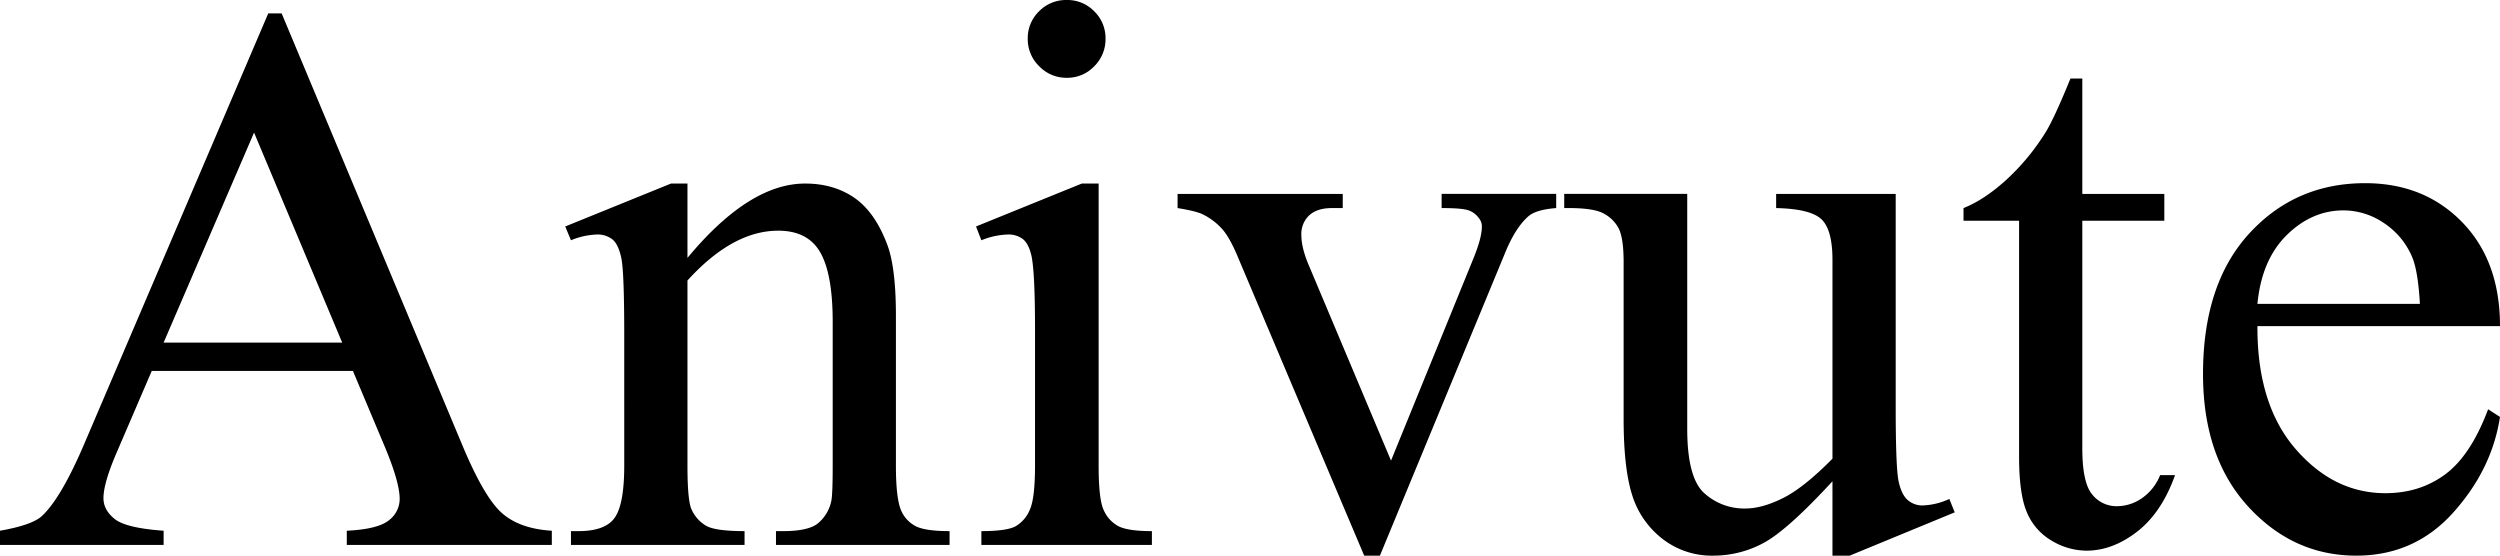 <svg xmlns="http://www.w3.org/2000/svg" width="1076.715" height="239.307" viewBox="0 0 1076.715 239.307">
  <path id="パス_26" data-name="パス 26" d="M154.642-74.928H68L52.813-39.609Q47.2-26.571,47.2-20.135q0,5.116,4.869,8.995T73.112-6.106V0H2.641V-6.106q14.028-2.476,18.154-6.437,8.417-7.922,18.649-32.183l78.724-184.184h5.776l77.9,186.164Q211.25-20.3,218.924-13.616T240.3-6.106V0H152V-6.106q13.368-.66,18.072-4.456a11.491,11.491,0,0,0,4.7-9.242q0-7.262-6.6-22.94Zm-4.621-12.213-37.959-90.441L73.112-87.141Zm148.7-36.474q26.571-32.018,50.667-32.018,12.378,0,21.29,6.189t14.193,20.382q3.631,9.9,3.631,30.367v64.53q0,14.358,2.311,19.475a13.557,13.557,0,0,0,5.859,6.437q4.043,2.311,14.936,2.311V0H336.845V-5.941h3.136q10.562,0,14.771-3.218a16.873,16.873,0,0,0,5.859-9.49q.66-2.476.66-15.514v-61.89q0-20.63-5.364-29.955t-18.072-9.325q-19.64,0-39.114,21.455v79.714q0,15.349,1.815,18.979a15.274,15.274,0,0,0,6.354,7.014q4.043,2.228,16.421,2.228V0H248.549V-5.941h3.3q11.553,0,15.6-5.859t4.043-22.363V-90.276q0-27.231-1.238-33.173t-3.8-8.087a10.314,10.314,0,0,0-6.849-2.146,31.723,31.723,0,0,0-11.058,2.476l-2.476-5.941,45.551-18.484h7.1ZM462.109-234.686a16.07,16.07,0,0,1,11.8,4.869,16.07,16.07,0,0,1,4.869,11.8,16.344,16.344,0,0,1-4.869,11.883,15.936,15.936,0,0,1-11.8,4.951,16.206,16.206,0,0,1-11.883-4.951,16.206,16.206,0,0,1-4.951-11.883,16.07,16.07,0,0,1,4.869-11.8A16.265,16.265,0,0,1,462.109-234.686Zm13.7,79.054V-34.163q0,14.193,2.063,18.9a14.482,14.482,0,0,0,6.106,7.014q4.043,2.311,14.771,2.311V0H425.306V-5.941q11.058,0,14.854-2.146a14.716,14.716,0,0,0,6.024-7.1q2.228-4.951,2.228-18.979V-92.422q0-24.591-1.485-31.853-1.155-5.281-3.631-7.344a10.25,10.25,0,0,0-6.767-2.063,33.044,33.044,0,0,0-11.223,2.476L423-137.147l45.551-18.484Zm34,4.456h71.132v6.106h-4.621q-6.437,0-9.82,3.136a10.922,10.922,0,0,0-3.383,8.417q0,5.776,3.466,13.7l35.153,83.51,35.318-86.646q3.8-9.242,3.8-14.028a5.5,5.5,0,0,0-1.32-3.8,9.1,9.1,0,0,0-4.621-3.383q-2.806-.908-11.388-.908v-6.106h49.347v6.106q-8.582.66-11.883,3.466-5.776,4.951-10.4,16.5L596.946,4.621H590.18L536.212-122.954q-3.631-8.912-6.932-12.791a27.347,27.347,0,0,0-8.417-6.519q-2.806-1.485-11.058-2.806Zm309.283,0v91.6q0,26.241,1.238,32.1t3.961,8.169A9.52,9.52,0,0,0,830.642-17,29.374,29.374,0,0,0,842.194-19.8l2.311,5.776L799.284,4.621h-7.427V-27.4Q772.383-6.271,762.15-.825a45.369,45.369,0,0,1-21.62,5.446A34.548,34.548,0,0,1,718.5-2.723a37.977,37.977,0,0,1-12.956-18.9q-3.631-11.553-3.631-32.678v-67.5q0-10.728-2.311-14.854a15.373,15.373,0,0,0-6.849-6.354q-4.539-2.228-16.421-2.063v-6.106h52.978V-50.007q0,21.125,7.344,27.727a25.609,25.609,0,0,0,17.742,6.6q7.1,0,16.091-4.456t21.373-17v-85.655q0-12.873-4.7-17.412T767.6-145.069v-6.106Zm80.374-49.677v49.677h35.318v11.553H899.463V-41.59q0,14.688,4.208,19.8a13.368,13.368,0,0,0,10.81,5.116,18.908,18.908,0,0,0,10.563-3.383,21.757,21.757,0,0,0,7.922-9.985H939.4q-5.776,16.174-16.339,24.343T901.278,2.476a29.288,29.288,0,0,1-14.854-4.208A25.442,25.442,0,0,1,875.7-13.781q-3.466-7.839-3.466-24.178V-139.623H848.3v-5.446q9.077-3.631,18.567-12.3a97.759,97.759,0,0,0,16.917-20.547q3.8-6.271,10.563-22.94ZM974.886-94.237q-.165,33.668,16.339,52.813t38.784,19.145q14.854,0,25.829-8.169t18.4-27.974l5.116,3.3q-3.466,22.61-20.135,41.177T1017.466,4.621q-27.231,0-46.624-21.208T951.45-73.607q0-38.784,19.887-60.487t49.924-21.7q25.416,0,41.755,16.751t16.339,44.808Zm0-9.572h69.977q-.825-14.523-3.466-20.465a32.773,32.773,0,0,0-12.3-14.523,31,31,0,0,0-17.082-5.281q-13.7,0-24.508,10.645T974.886-103.81Z" transform="translate(-2.641 234.686)"/>
</svg>
